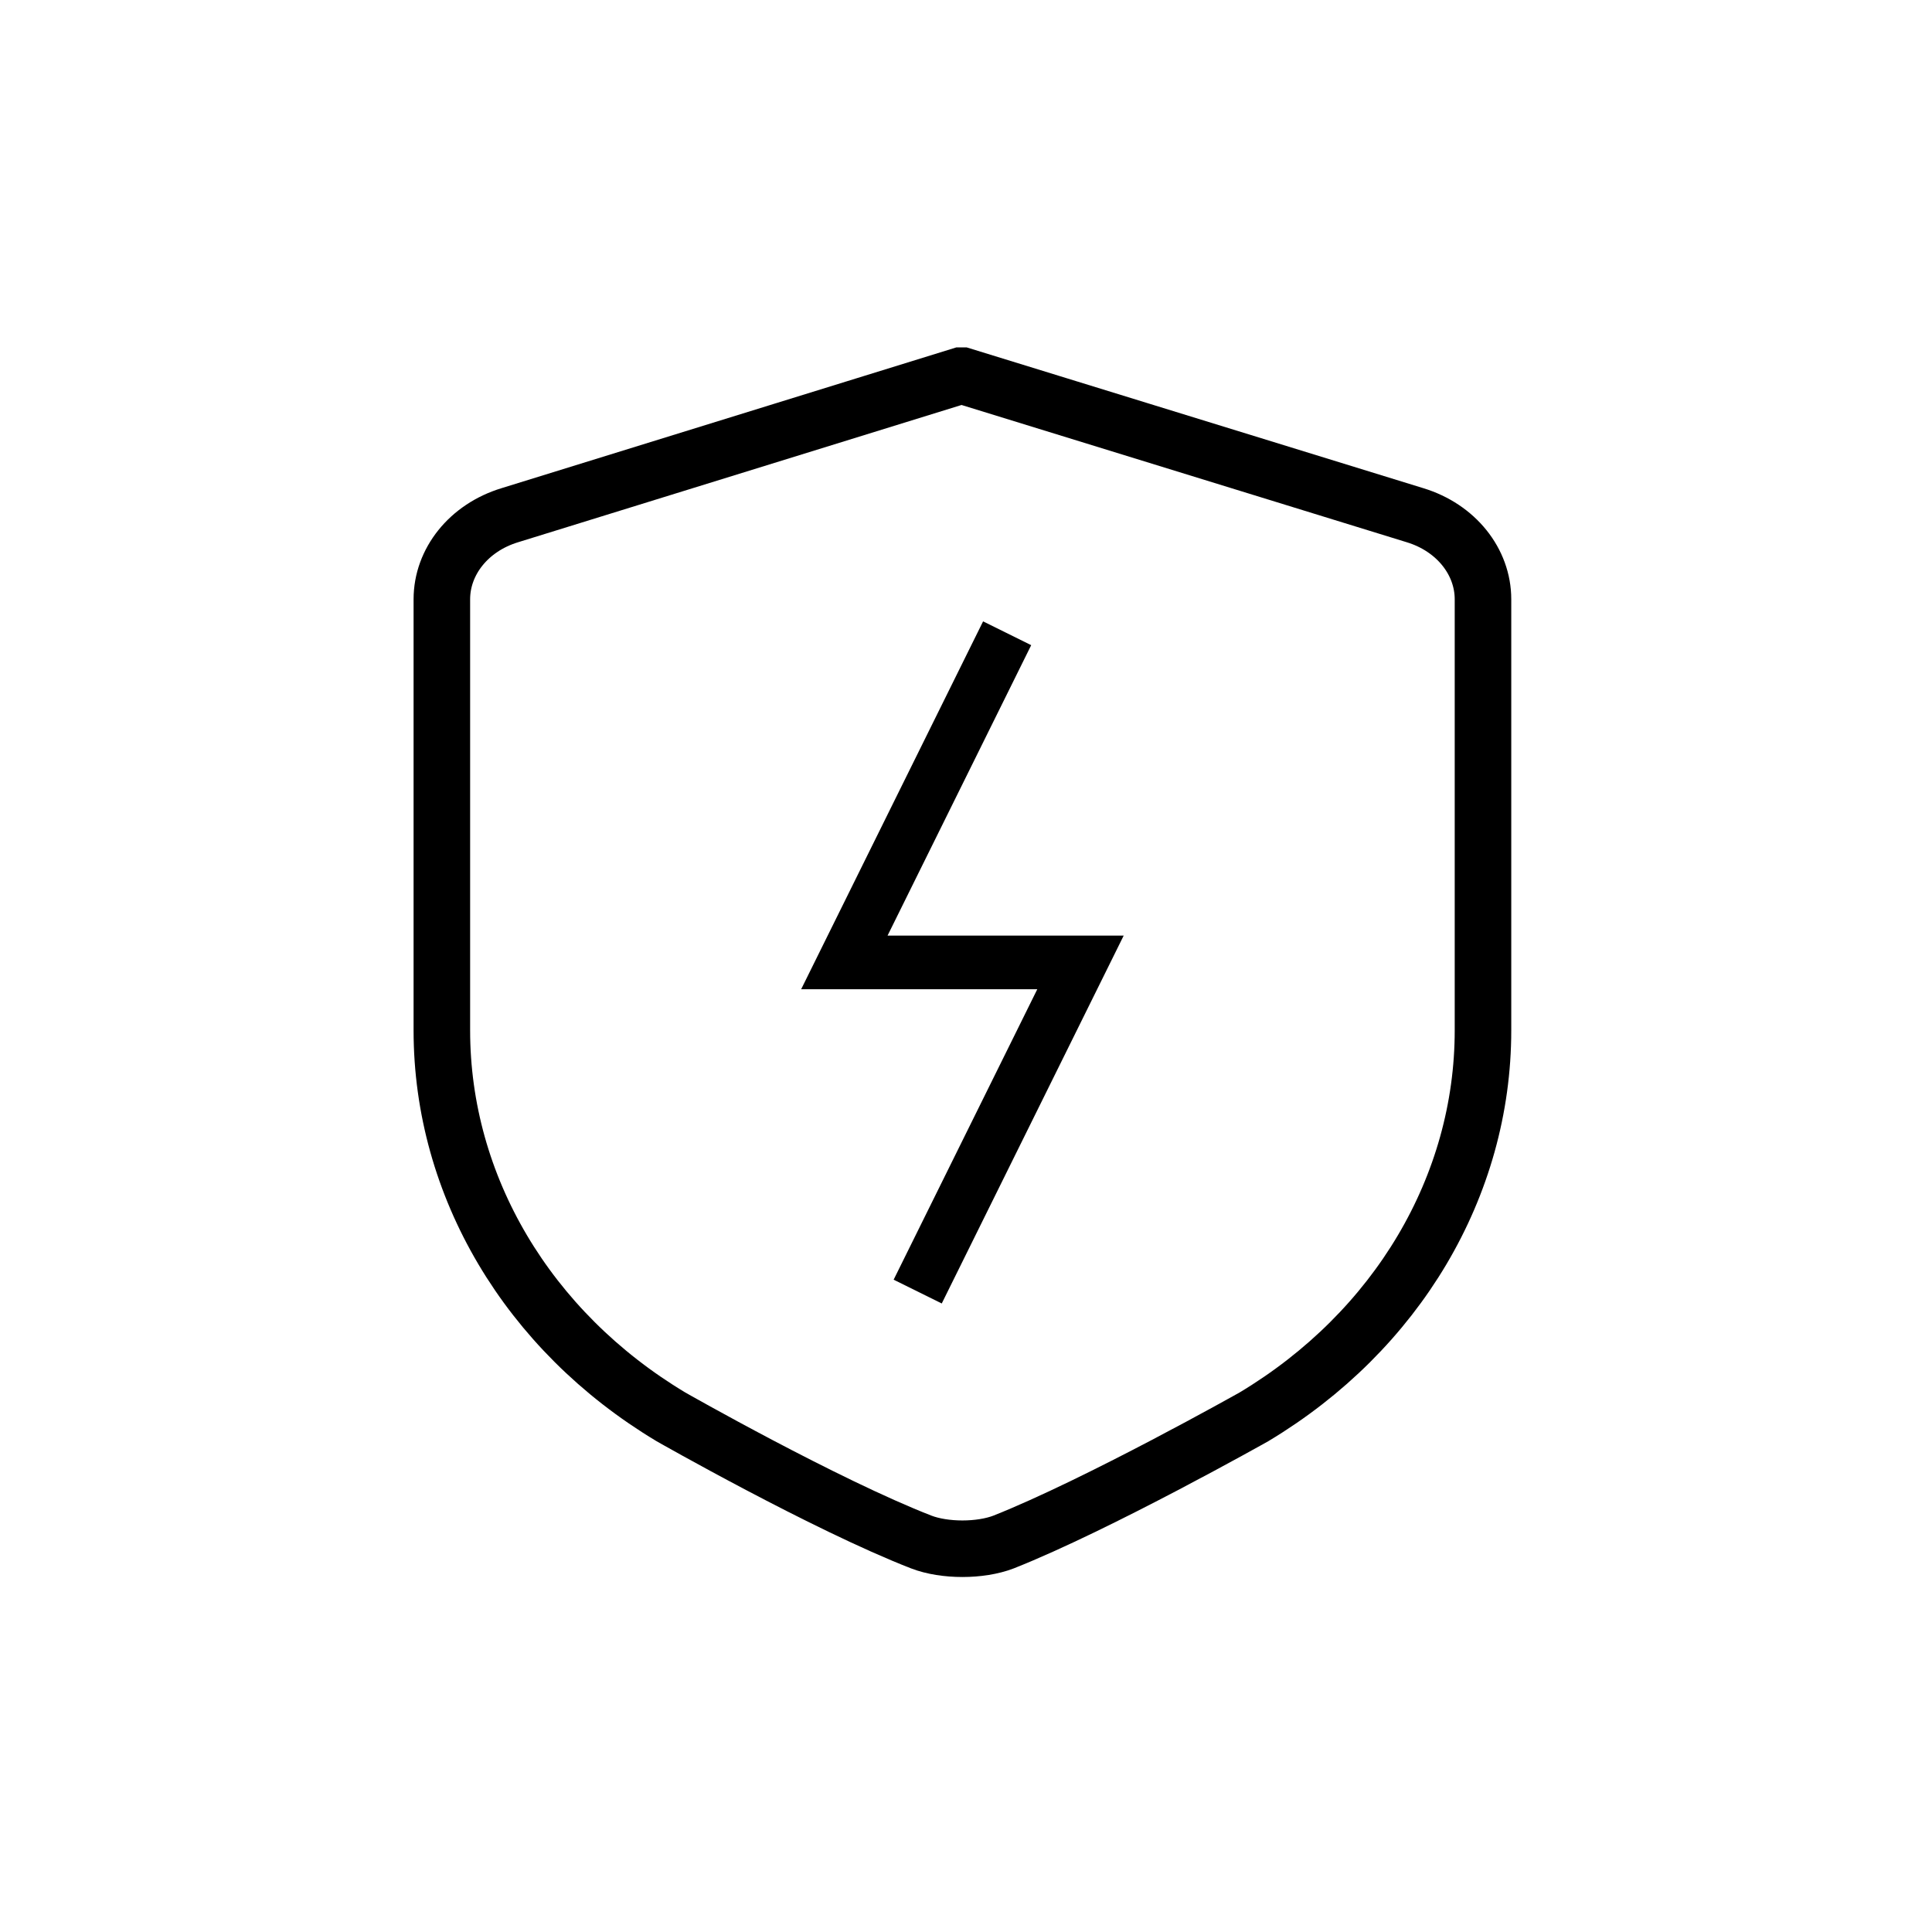 <svg xmlns="http://www.w3.org/2000/svg" width="108" height="108" viewBox="0 0 108 108" fill="none"><g clip-path="url(#clip0_1809_6254)"><path d="M51.5 86.2C46.1 84.1 37.5 79.2 37.5 79.2C29.5 74.4 24.7 66.3 24.7 57.6V33.5C24.7 31.4 26.2 29.5 28.5 28.8L53.7 21H53.8L79.1 28.8C81.4 29.5 82.9 31.4 82.9 33.5V57.6C82.9 66.3 78.1 74.4 70.1 79.2C70.1 79.2 61.4 84.1 56.1 86.2C54.8 86.7 52.8 86.7 51.5 86.2Z" stroke="black" stroke-width="3.161" stroke-miterlimit="10"></path><path d="M51.3 72.2L60.4 53.8H47.2L56.3 35.4" stroke="black" stroke-width="3" stroke-miterlimit="10"></path></g><defs><clipPath id="clip0_1809_6254"><rect width="107.5" height="107.5" fill="white"></rect></clipPath></defs></svg>